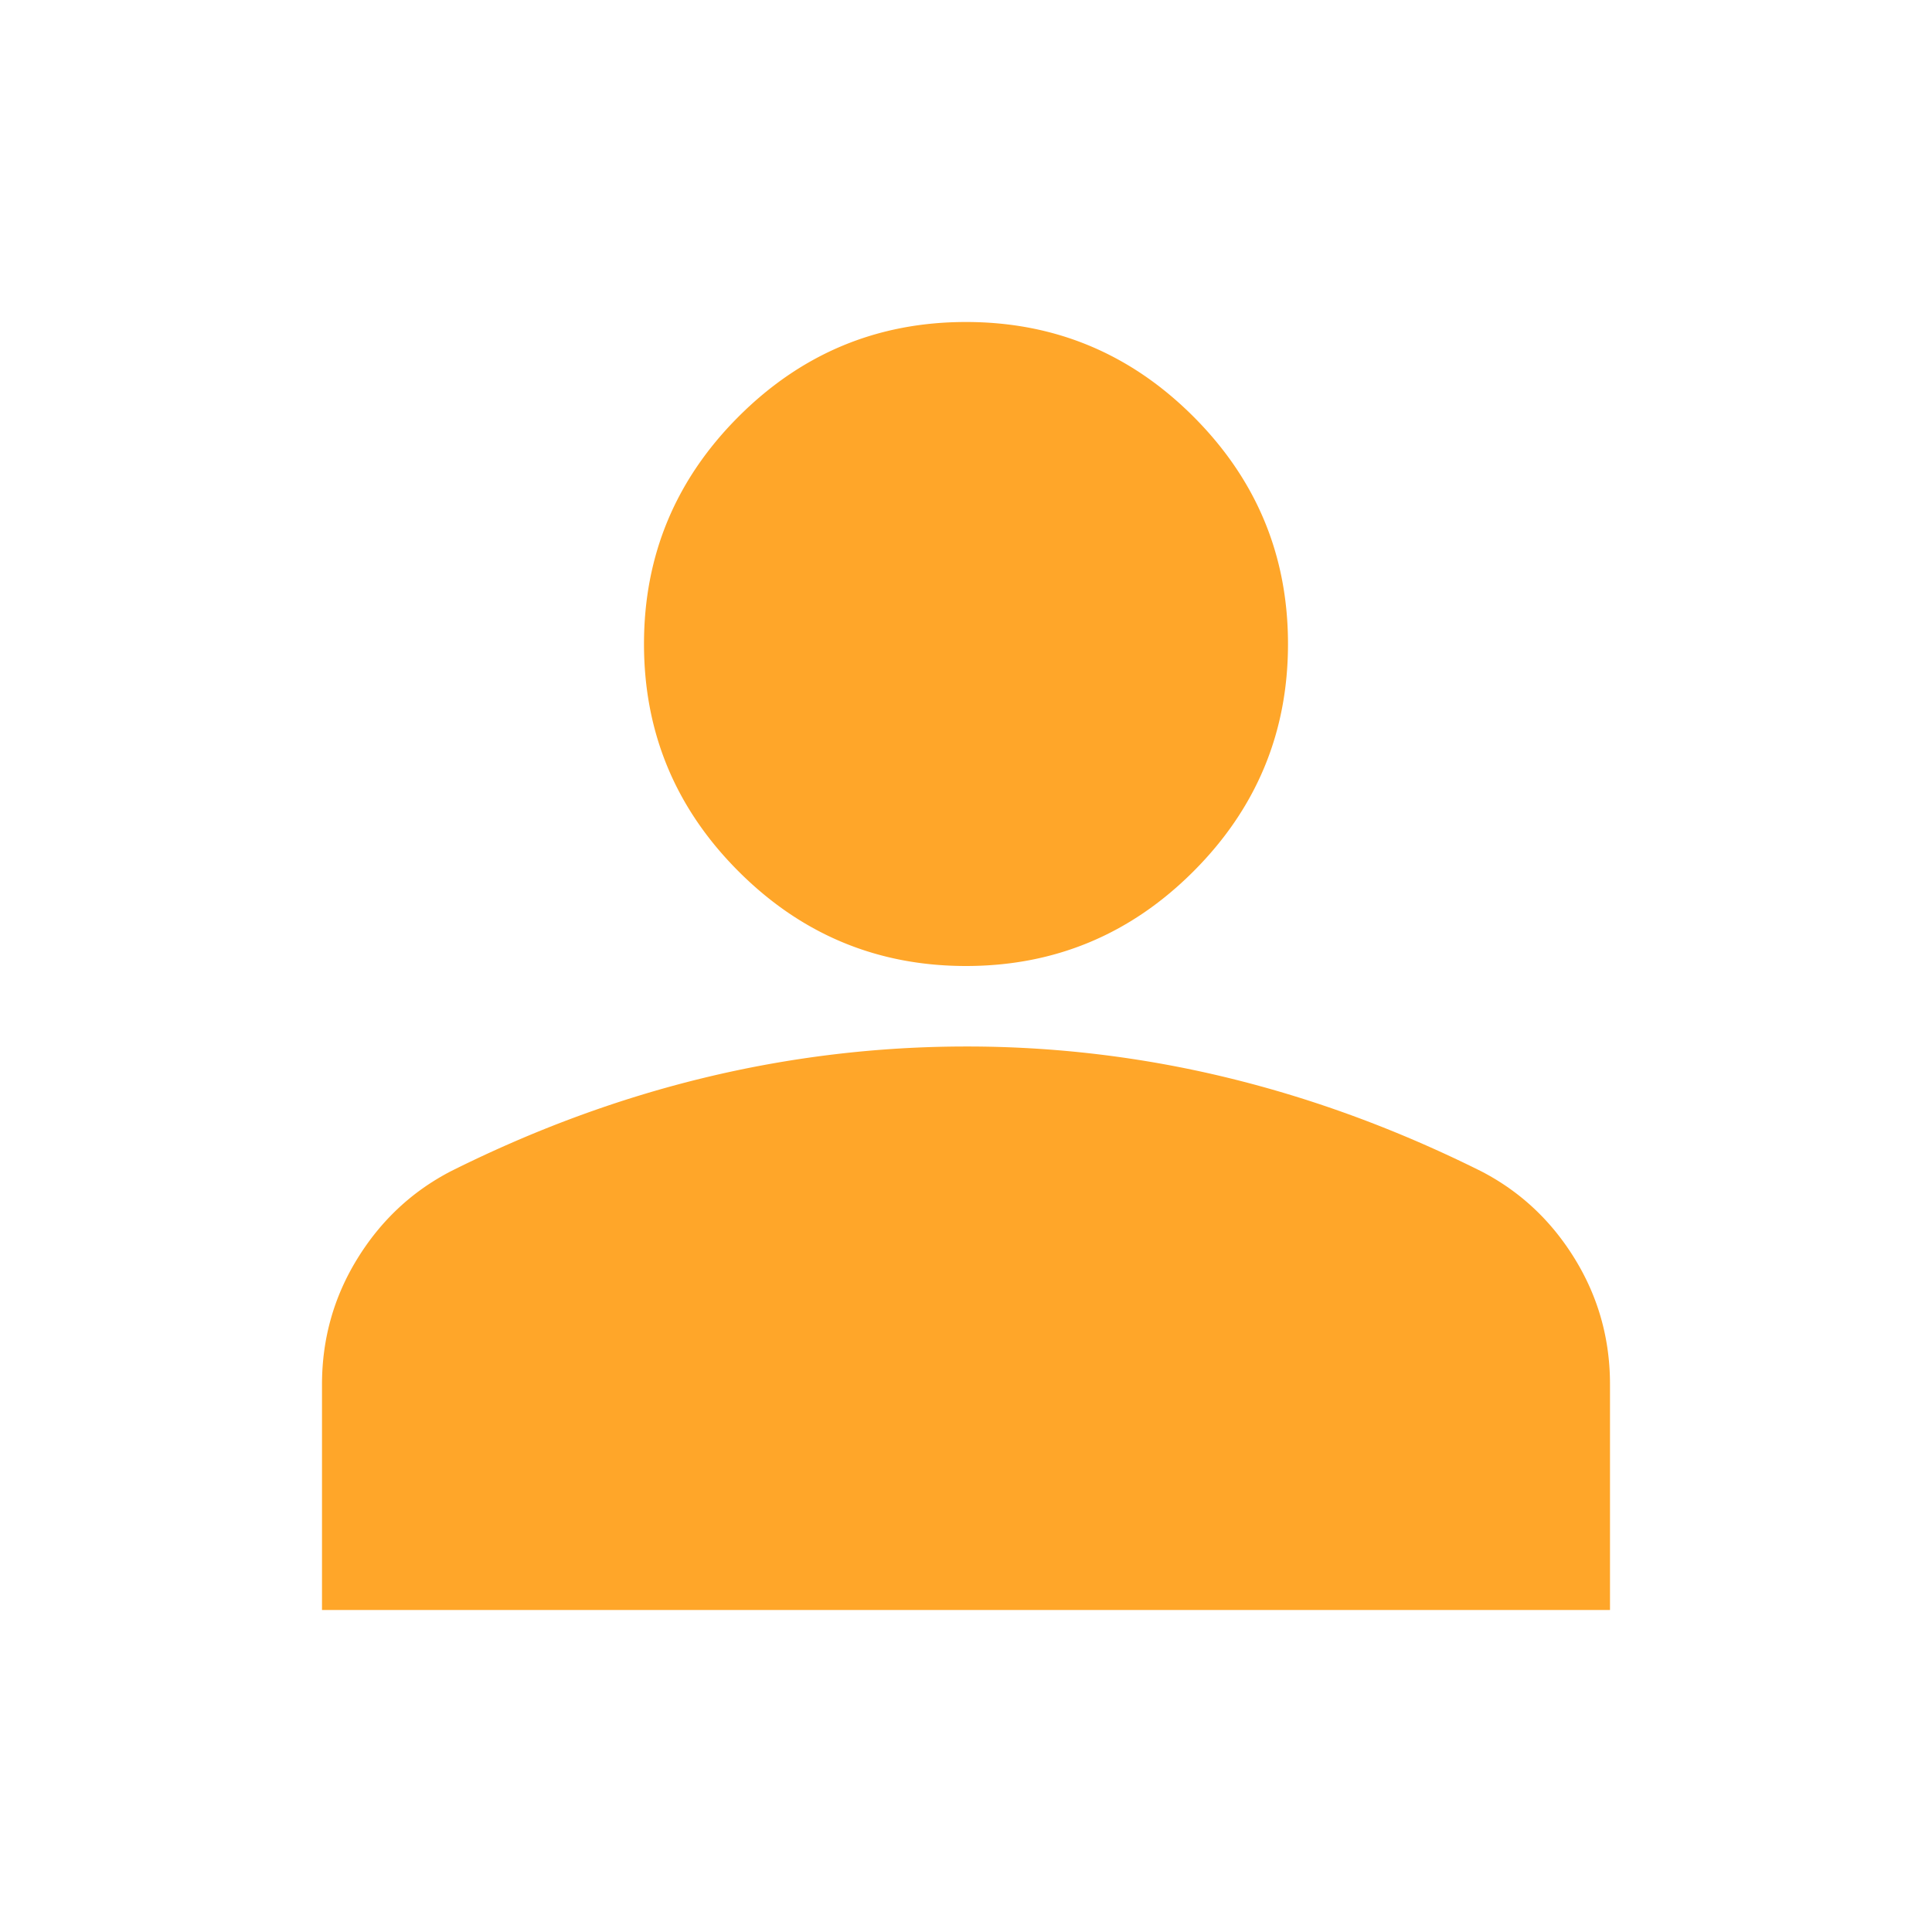 <svg xmlns="http://www.w3.org/2000/svg" width="269" height="269" fill="none"><path fill="#FFA629" d="M134.5 134.5q-18.494 0-31.664-13.17t-13.17-31.663 13.17-31.664q13.17-13.17 31.664-13.17t31.664 13.17 13.169 31.664-13.169 31.663q-13.17 13.17-31.664 13.17m-89.667 89.667v-31.383q0-9.528 4.91-17.508 4.908-7.98 13.024-12.195 17.373-8.686 35.306-13.024a155 155 0 0 1 36.427-4.349 153.3 153.3 0 0 1 36.427 4.349q17.933 4.36 35.306 13.024 8.127 4.203 13.036 12.195t4.898 17.508v31.383z"/></svg>